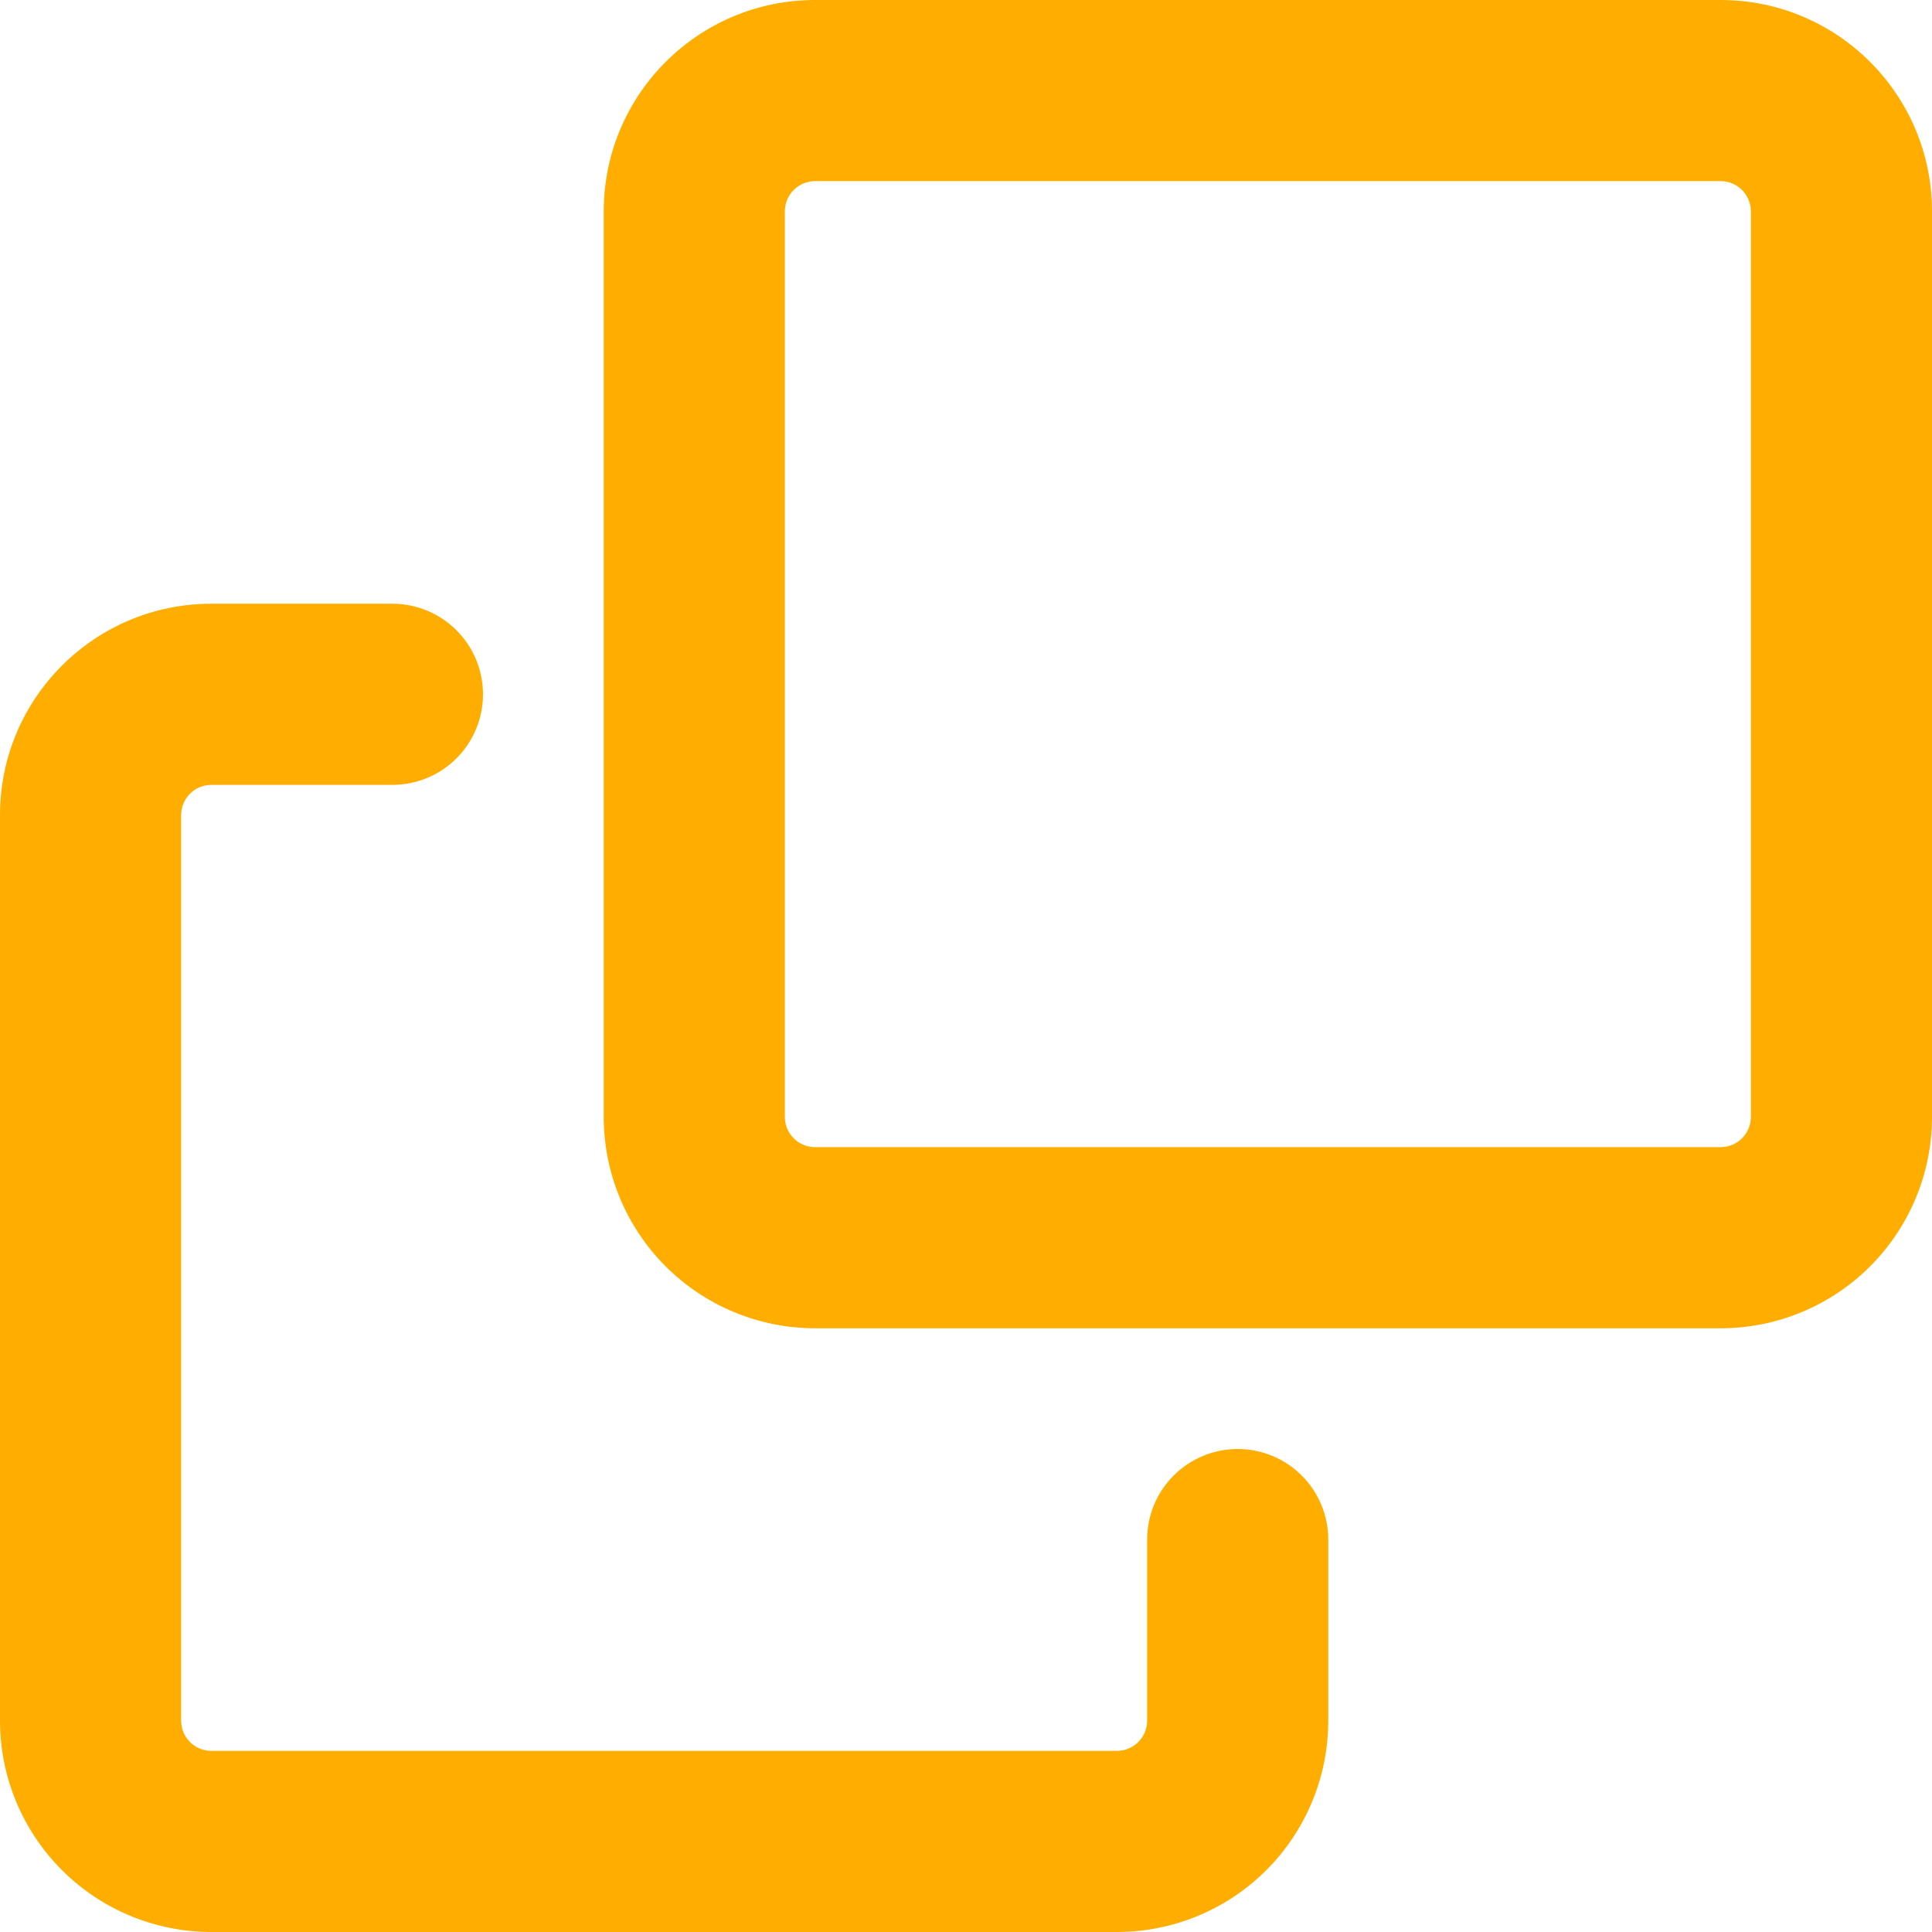 <svg width="45" height="45" viewBox="0 0 45 45" fill="none" xmlns="http://www.w3.org/2000/svg">
<path d="M0 18.984C0 16.267 2.205 14.062 4.922 14.062H9.141C9.7 14.062 10.237 14.285 10.632 14.68C11.028 15.076 11.25 15.612 11.25 16.172C11.25 16.731 11.028 17.268 10.632 17.663C10.237 18.059 9.7 18.281 9.141 18.281H4.922C4.735 18.281 4.557 18.355 4.425 18.487C4.293 18.619 4.219 18.798 4.219 18.984V40.078C4.219 40.466 4.534 40.781 4.922 40.781H26.016C26.202 40.781 26.381 40.707 26.513 40.575C26.645 40.443 26.719 40.265 26.719 40.078V35.859C26.719 35.3 26.941 34.763 27.337 34.368C27.732 33.972 28.269 33.75 28.828 33.75C29.388 33.75 29.924 33.972 30.32 34.368C30.715 34.763 30.938 35.3 30.938 35.859V40.078C30.938 41.383 30.419 42.635 29.496 43.558C28.573 44.481 27.321 45 26.016 45H4.922C3.617 45 2.365 44.481 1.442 43.558C0.519 42.635 0 41.383 0 40.078V18.984Z" fill="#FFAE00"/>
<path d="M14.062 4.922C14.062 2.205 16.267 0 18.984 0H40.078C42.795 0 45 2.205 45 4.922V26.016C45 27.321 44.481 28.573 43.558 29.496C42.635 30.419 41.383 30.938 40.078 30.938H18.984C17.679 30.938 16.427 30.419 15.504 29.496C14.581 28.573 14.062 27.321 14.062 26.016V4.922ZM18.984 4.219C18.798 4.219 18.619 4.293 18.487 4.425C18.355 4.557 18.281 4.735 18.281 4.922V26.016C18.281 26.404 18.596 26.719 18.984 26.719H40.078C40.265 26.719 40.443 26.645 40.575 26.513C40.707 26.381 40.781 26.202 40.781 26.016V4.922C40.781 4.735 40.707 4.557 40.575 4.425C40.443 4.293 40.265 4.219 40.078 4.219H18.984Z" fill="#FFAE00"/>
</svg>
